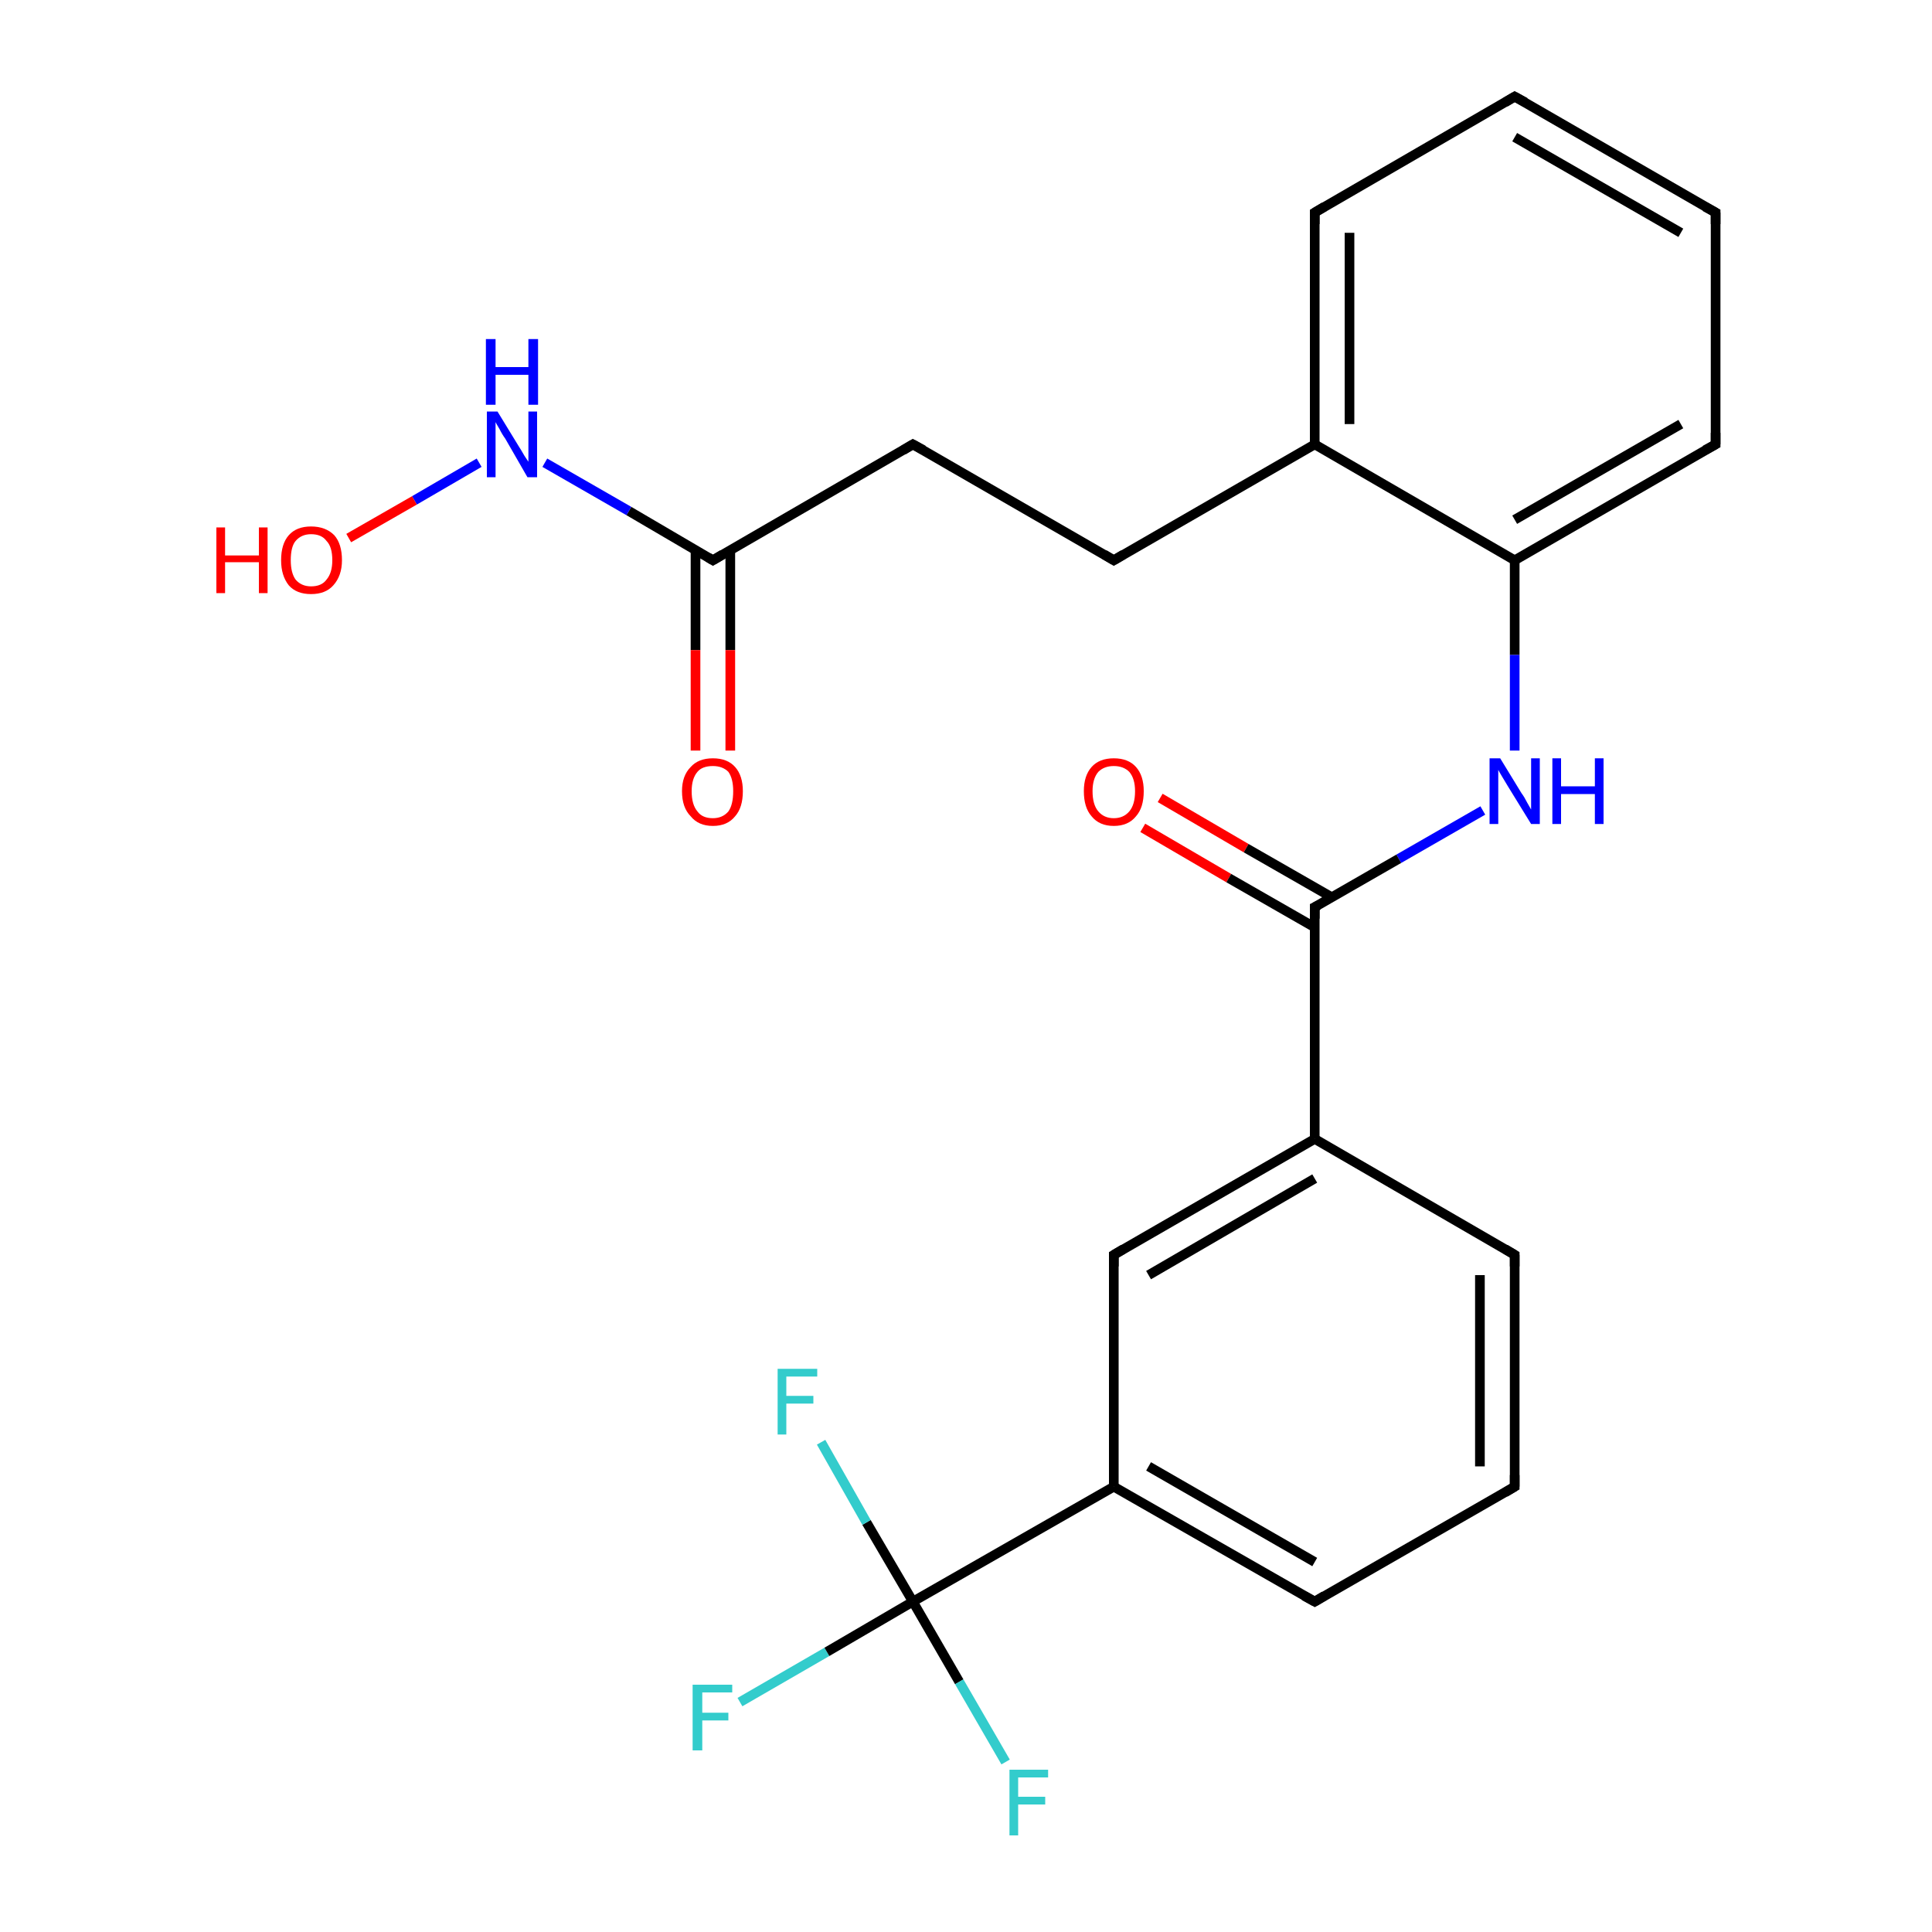 <?xml version='1.0' encoding='iso-8859-1'?>
<svg version='1.1' baseProfile='full'
              xmlns='http://www.w3.org/2000/svg'
                      xmlns:rdkit='http://www.rdkit.org/xml'
                      xmlns:xlink='http://www.w3.org/1999/xlink'
                  xml:space='preserve'
width='200px' height='200px' viewBox='0 0 200 200'>
<!-- END OF HEADER -->
<rect style='opacity:1.0;fill:#FFFFFF;stroke:none' width='200.0' height='200.0' x='0.0' y='0.0'> </rect>
<path class='bond-0 atom-9 atom-8' d='M 177.6,22.0 L 156.8,10.0' style='fill:none;fill-rule:evenodd;stroke:#000000;stroke-width:1.0px;stroke-linecap:butt;stroke-linejoin:miter;stroke-opacity:1' />
<path class='bond-0 atom-9 atom-8' d='M 174.0,24.1 L 156.8,14.2' style='fill:none;fill-rule:evenodd;stroke:#000000;stroke-width:1.0px;stroke-linecap:butt;stroke-linejoin:miter;stroke-opacity:1' />
<path class='bond-1 atom-9 atom-10' d='M 177.6,22.0 L 177.6,46.0' style='fill:none;fill-rule:evenodd;stroke:#000000;stroke-width:1.0px;stroke-linecap:butt;stroke-linejoin:miter;stroke-opacity:1' />
<path class='bond-2 atom-8 atom-7' d='M 156.8,10.0 L 136.1,22.0' style='fill:none;fill-rule:evenodd;stroke:#000000;stroke-width:1.0px;stroke-linecap:butt;stroke-linejoin:miter;stroke-opacity:1' />
<path class='bond-3 atom-10 atom-11' d='M 177.6,46.0 L 156.8,58.0' style='fill:none;fill-rule:evenodd;stroke:#000000;stroke-width:1.0px;stroke-linecap:butt;stroke-linejoin:miter;stroke-opacity:1' />
<path class='bond-3 atom-10 atom-11' d='M 174.0,43.9 L 156.8,53.8' style='fill:none;fill-rule:evenodd;stroke:#000000;stroke-width:1.0px;stroke-linecap:butt;stroke-linejoin:miter;stroke-opacity:1' />
<path class='bond-4 atom-7 atom-6' d='M 136.1,22.0 L 136.1,46.0' style='fill:none;fill-rule:evenodd;stroke:#000000;stroke-width:1.0px;stroke-linecap:butt;stroke-linejoin:miter;stroke-opacity:1' />
<path class='bond-4 atom-7 atom-6' d='M 139.7,24.1 L 139.7,43.9' style='fill:none;fill-rule:evenodd;stroke:#000000;stroke-width:1.0px;stroke-linecap:butt;stroke-linejoin:miter;stroke-opacity:1' />
<path class='bond-5 atom-6 atom-11' d='M 136.1,46.0 L 156.8,58.0' style='fill:none;fill-rule:evenodd;stroke:#000000;stroke-width:1.0px;stroke-linecap:butt;stroke-linejoin:miter;stroke-opacity:1' />
<path class='bond-6 atom-6 atom-5' d='M 136.1,46.0 L 115.3,58.0' style='fill:none;fill-rule:evenodd;stroke:#000000;stroke-width:1.0px;stroke-linecap:butt;stroke-linejoin:miter;stroke-opacity:1' />
<path class='bond-7 atom-11 atom-12' d='M 156.8,58.0 L 156.8,67.8' style='fill:none;fill-rule:evenodd;stroke:#000000;stroke-width:1.0px;stroke-linecap:butt;stroke-linejoin:miter;stroke-opacity:1' />
<path class='bond-7 atom-11 atom-12' d='M 156.8,67.8 L 156.8,77.7' style='fill:none;fill-rule:evenodd;stroke:#0000FF;stroke-width:1.0px;stroke-linecap:butt;stroke-linejoin:miter;stroke-opacity:1' />
<path class='bond-8 atom-14 atom-13' d='M 120.1,82.6 L 129.0,87.8' style='fill:none;fill-rule:evenodd;stroke:#FF0000;stroke-width:1.0px;stroke-linecap:butt;stroke-linejoin:miter;stroke-opacity:1' />
<path class='bond-8 atom-14 atom-13' d='M 129.0,87.8 L 137.9,92.9' style='fill:none;fill-rule:evenodd;stroke:#000000;stroke-width:1.0px;stroke-linecap:butt;stroke-linejoin:miter;stroke-opacity:1' />
<path class='bond-8 atom-14 atom-13' d='M 118.3,85.7 L 127.2,90.9' style='fill:none;fill-rule:evenodd;stroke:#FF0000;stroke-width:1.0px;stroke-linecap:butt;stroke-linejoin:miter;stroke-opacity:1' />
<path class='bond-8 atom-14 atom-13' d='M 127.2,90.9 L 136.1,96.0' style='fill:none;fill-rule:evenodd;stroke:#000000;stroke-width:1.0px;stroke-linecap:butt;stroke-linejoin:miter;stroke-opacity:1' />
<path class='bond-9 atom-12 atom-13' d='M 153.5,83.9 L 144.8,88.9' style='fill:none;fill-rule:evenodd;stroke:#0000FF;stroke-width:1.0px;stroke-linecap:butt;stroke-linejoin:miter;stroke-opacity:1' />
<path class='bond-9 atom-12 atom-13' d='M 144.8,88.9 L 136.1,93.9' style='fill:none;fill-rule:evenodd;stroke:#000000;stroke-width:1.0px;stroke-linecap:butt;stroke-linejoin:miter;stroke-opacity:1' />
<path class='bond-10 atom-5 atom-4' d='M 115.3,58.0 L 94.5,46.0' style='fill:none;fill-rule:evenodd;stroke:#000000;stroke-width:1.0px;stroke-linecap:butt;stroke-linejoin:miter;stroke-opacity:1' />
<path class='bond-11 atom-4 atom-1' d='M 94.5,46.0 L 73.8,58.0' style='fill:none;fill-rule:evenodd;stroke:#000000;stroke-width:1.0px;stroke-linecap:butt;stroke-linejoin:miter;stroke-opacity:1' />
<path class='bond-12 atom-13 atom-15' d='M 136.1,93.9 L 136.1,117.9' style='fill:none;fill-rule:evenodd;stroke:#000000;stroke-width:1.0px;stroke-linecap:butt;stroke-linejoin:miter;stroke-opacity:1' />
<path class='bond-13 atom-1 atom-2' d='M 73.8,58.0 L 65.1,52.9' style='fill:none;fill-rule:evenodd;stroke:#000000;stroke-width:1.0px;stroke-linecap:butt;stroke-linejoin:miter;stroke-opacity:1' />
<path class='bond-13 atom-1 atom-2' d='M 65.1,52.9 L 56.4,47.9' style='fill:none;fill-rule:evenodd;stroke:#0000FF;stroke-width:1.0px;stroke-linecap:butt;stroke-linejoin:miter;stroke-opacity:1' />
<path class='bond-14 atom-1 atom-0' d='M 72.0,56.9 L 72.0,67.3' style='fill:none;fill-rule:evenodd;stroke:#000000;stroke-width:1.0px;stroke-linecap:butt;stroke-linejoin:miter;stroke-opacity:1' />
<path class='bond-14 atom-1 atom-0' d='M 72.0,67.3 L 72.0,77.7' style='fill:none;fill-rule:evenodd;stroke:#FF0000;stroke-width:1.0px;stroke-linecap:butt;stroke-linejoin:miter;stroke-opacity:1' />
<path class='bond-14 atom-1 atom-0' d='M 75.6,56.9 L 75.6,67.3' style='fill:none;fill-rule:evenodd;stroke:#000000;stroke-width:1.0px;stroke-linecap:butt;stroke-linejoin:miter;stroke-opacity:1' />
<path class='bond-14 atom-1 atom-0' d='M 75.6,67.3 L 75.6,77.7' style='fill:none;fill-rule:evenodd;stroke:#FF0000;stroke-width:1.0px;stroke-linecap:butt;stroke-linejoin:miter;stroke-opacity:1' />
<path class='bond-15 atom-2 atom-3' d='M 49.6,47.9 L 42.9,51.8' style='fill:none;fill-rule:evenodd;stroke:#0000FF;stroke-width:1.0px;stroke-linecap:butt;stroke-linejoin:miter;stroke-opacity:1' />
<path class='bond-15 atom-2 atom-3' d='M 42.9,51.8 L 36.1,55.7' style='fill:none;fill-rule:evenodd;stroke:#FF0000;stroke-width:1.0px;stroke-linecap:butt;stroke-linejoin:miter;stroke-opacity:1' />
<path class='bond-16 atom-15 atom-16' d='M 136.1,117.9 L 115.3,129.9' style='fill:none;fill-rule:evenodd;stroke:#000000;stroke-width:1.0px;stroke-linecap:butt;stroke-linejoin:miter;stroke-opacity:1' />
<path class='bond-16 atom-15 atom-16' d='M 136.1,122.0 L 118.9,132.0' style='fill:none;fill-rule:evenodd;stroke:#000000;stroke-width:1.0px;stroke-linecap:butt;stroke-linejoin:miter;stroke-opacity:1' />
<path class='bond-17 atom-15 atom-17' d='M 136.1,117.9 L 156.8,129.9' style='fill:none;fill-rule:evenodd;stroke:#000000;stroke-width:1.0px;stroke-linecap:butt;stroke-linejoin:miter;stroke-opacity:1' />
<path class='bond-18 atom-16 atom-20' d='M 115.3,129.9 L 115.3,153.9' style='fill:none;fill-rule:evenodd;stroke:#000000;stroke-width:1.0px;stroke-linecap:butt;stroke-linejoin:miter;stroke-opacity:1' />
<path class='bond-19 atom-24 atom-21' d='M 76.6,176.2 L 85.6,171.0' style='fill:none;fill-rule:evenodd;stroke:#33CCCC;stroke-width:1.0px;stroke-linecap:butt;stroke-linejoin:miter;stroke-opacity:1' />
<path class='bond-19 atom-24 atom-21' d='M 85.6,171.0 L 94.5,165.8' style='fill:none;fill-rule:evenodd;stroke:#000000;stroke-width:1.0px;stroke-linecap:butt;stroke-linejoin:miter;stroke-opacity:1' />
<path class='bond-20 atom-17 atom-18' d='M 156.8,129.9 L 156.8,153.9' style='fill:none;fill-rule:evenodd;stroke:#000000;stroke-width:1.0px;stroke-linecap:butt;stroke-linejoin:miter;stroke-opacity:1' />
<path class='bond-20 atom-17 atom-18' d='M 153.2,132.0 L 153.2,151.8' style='fill:none;fill-rule:evenodd;stroke:#000000;stroke-width:1.0px;stroke-linecap:butt;stroke-linejoin:miter;stroke-opacity:1' />
<path class='bond-21 atom-20 atom-21' d='M 115.3,153.9 L 94.5,165.8' style='fill:none;fill-rule:evenodd;stroke:#000000;stroke-width:1.0px;stroke-linecap:butt;stroke-linejoin:miter;stroke-opacity:1' />
<path class='bond-22 atom-20 atom-19' d='M 115.3,153.9 L 136.1,165.8' style='fill:none;fill-rule:evenodd;stroke:#000000;stroke-width:1.0px;stroke-linecap:butt;stroke-linejoin:miter;stroke-opacity:1' />
<path class='bond-22 atom-20 atom-19' d='M 118.9,151.8 L 136.1,161.7' style='fill:none;fill-rule:evenodd;stroke:#000000;stroke-width:1.0px;stroke-linecap:butt;stroke-linejoin:miter;stroke-opacity:1' />
<path class='bond-23 atom-21 atom-23' d='M 94.5,165.8 L 99.3,174.1' style='fill:none;fill-rule:evenodd;stroke:#000000;stroke-width:1.0px;stroke-linecap:butt;stroke-linejoin:miter;stroke-opacity:1' />
<path class='bond-23 atom-21 atom-23' d='M 99.3,174.1 L 104.1,182.4' style='fill:none;fill-rule:evenodd;stroke:#33CCCC;stroke-width:1.0px;stroke-linecap:butt;stroke-linejoin:miter;stroke-opacity:1' />
<path class='bond-24 atom-21 atom-22' d='M 94.5,165.8 L 89.7,157.6' style='fill:none;fill-rule:evenodd;stroke:#000000;stroke-width:1.0px;stroke-linecap:butt;stroke-linejoin:miter;stroke-opacity:1' />
<path class='bond-24 atom-21 atom-22' d='M 89.7,157.6 L 85.0,149.3' style='fill:none;fill-rule:evenodd;stroke:#33CCCC;stroke-width:1.0px;stroke-linecap:butt;stroke-linejoin:miter;stroke-opacity:1' />
<path class='bond-25 atom-18 atom-19' d='M 156.8,153.9 L 136.1,165.8' style='fill:none;fill-rule:evenodd;stroke:#000000;stroke-width:1.0px;stroke-linecap:butt;stroke-linejoin:miter;stroke-opacity:1' />
<path d='M 74.8,57.4 L 73.8,58.0 L 73.3,57.7' style='fill:none;stroke:#000000;stroke-width:1.0px;stroke-linecap:butt;stroke-linejoin:miter;stroke-opacity:1;' />
<path d='M 95.6,46.6 L 94.5,46.0 L 93.5,46.6' style='fill:none;stroke:#000000;stroke-width:1.0px;stroke-linecap:butt;stroke-linejoin:miter;stroke-opacity:1;' />
<path d='M 116.3,57.4 L 115.3,58.0 L 114.3,57.4' style='fill:none;stroke:#000000;stroke-width:1.0px;stroke-linecap:butt;stroke-linejoin:miter;stroke-opacity:1;' />
<path d='M 137.1,21.4 L 136.1,22.0 L 136.1,23.2' style='fill:none;stroke:#000000;stroke-width:1.0px;stroke-linecap:butt;stroke-linejoin:miter;stroke-opacity:1;' />
<path d='M 157.9,10.6 L 156.8,10.0 L 155.8,10.6' style='fill:none;stroke:#000000;stroke-width:1.0px;stroke-linecap:butt;stroke-linejoin:miter;stroke-opacity:1;' />
<path d='M 176.5,21.4 L 177.6,22.0 L 177.6,23.2' style='fill:none;stroke:#000000;stroke-width:1.0px;stroke-linecap:butt;stroke-linejoin:miter;stroke-opacity:1;' />
<path d='M 177.6,44.8 L 177.6,46.0 L 176.5,46.6' style='fill:none;stroke:#000000;stroke-width:1.0px;stroke-linecap:butt;stroke-linejoin:miter;stroke-opacity:1;' />
<path d='M 136.5,93.7 L 136.1,93.9 L 136.1,95.1' style='fill:none;stroke:#000000;stroke-width:1.0px;stroke-linecap:butt;stroke-linejoin:miter;stroke-opacity:1;' />
<path d='M 116.3,129.3 L 115.3,129.9 L 115.3,131.1' style='fill:none;stroke:#000000;stroke-width:1.0px;stroke-linecap:butt;stroke-linejoin:miter;stroke-opacity:1;' />
<path d='M 155.8,129.3 L 156.8,129.9 L 156.8,131.1' style='fill:none;stroke:#000000;stroke-width:1.0px;stroke-linecap:butt;stroke-linejoin:miter;stroke-opacity:1;' />
<path d='M 156.8,152.7 L 156.8,153.9 L 155.8,154.5' style='fill:none;stroke:#000000;stroke-width:1.0px;stroke-linecap:butt;stroke-linejoin:miter;stroke-opacity:1;' />
<path d='M 135.0,165.2 L 136.1,165.8 L 137.1,165.2' style='fill:none;stroke:#000000;stroke-width:1.0px;stroke-linecap:butt;stroke-linejoin:miter;stroke-opacity:1;' />
<path class='atom-0' d='M 70.6 81.9
Q 70.6 80.3, 71.5 79.4
Q 72.3 78.5, 73.8 78.5
Q 75.3 78.5, 76.1 79.4
Q 76.9 80.3, 76.9 81.9
Q 76.9 83.6, 76.1 84.5
Q 75.3 85.5, 73.8 85.5
Q 72.3 85.5, 71.5 84.5
Q 70.6 83.6, 70.6 81.9
M 73.8 84.7
Q 74.8 84.7, 75.4 84.0
Q 75.9 83.3, 75.9 81.9
Q 75.9 80.6, 75.4 79.9
Q 74.8 79.3, 73.8 79.3
Q 72.7 79.3, 72.2 79.9
Q 71.6 80.6, 71.6 81.9
Q 71.6 83.3, 72.2 84.0
Q 72.7 84.7, 73.8 84.7
' fill='#FF0000'/>
<path class='atom-2' d='M 51.5 42.6
L 53.7 46.2
Q 53.9 46.5, 54.3 47.2
Q 54.7 47.8, 54.7 47.8
L 54.7 42.6
L 55.6 42.6
L 55.6 49.4
L 54.6 49.4
L 52.3 45.4
Q 52.0 45.0, 51.7 44.4
Q 51.4 43.9, 51.3 43.7
L 51.3 49.4
L 50.4 49.4
L 50.4 42.6
L 51.5 42.6
' fill='#0000FF'/>
<path class='atom-2' d='M 50.3 35.1
L 51.3 35.1
L 51.3 38.0
L 54.7 38.0
L 54.7 35.1
L 55.7 35.1
L 55.7 41.9
L 54.7 41.9
L 54.7 38.8
L 51.3 38.8
L 51.3 41.9
L 50.3 41.9
L 50.3 35.1
' fill='#0000FF'/>
<path class='atom-3' d='M 22.4 54.6
L 23.3 54.6
L 23.3 57.5
L 26.8 57.5
L 26.8 54.6
L 27.7 54.6
L 27.7 61.4
L 26.8 61.4
L 26.8 58.2
L 23.3 58.2
L 23.3 61.4
L 22.4 61.4
L 22.4 54.6
' fill='#FF0000'/>
<path class='atom-3' d='M 29.1 58.0
Q 29.1 56.3, 29.9 55.4
Q 30.7 54.5, 32.2 54.5
Q 33.7 54.5, 34.6 55.4
Q 35.4 56.3, 35.4 58.0
Q 35.4 59.6, 34.5 60.6
Q 33.7 61.5, 32.2 61.5
Q 30.7 61.5, 29.9 60.6
Q 29.1 59.6, 29.1 58.0
M 32.2 60.7
Q 33.3 60.7, 33.8 60.0
Q 34.4 59.3, 34.4 58.0
Q 34.4 56.6, 33.8 56.0
Q 33.3 55.3, 32.2 55.3
Q 31.2 55.3, 30.6 56.0
Q 30.1 56.6, 30.1 58.0
Q 30.1 59.3, 30.6 60.0
Q 31.2 60.7, 32.2 60.7
' fill='#FF0000'/>
<path class='atom-12' d='M 155.3 78.5
L 157.5 82.1
Q 157.8 82.5, 158.1 83.1
Q 158.5 83.8, 158.5 83.8
L 158.5 78.5
L 159.4 78.5
L 159.4 85.3
L 158.5 85.3
L 156.1 81.4
Q 155.8 80.9, 155.5 80.4
Q 155.2 79.9, 155.1 79.7
L 155.1 85.3
L 154.2 85.3
L 154.2 78.5
L 155.3 78.5
' fill='#0000FF'/>
<path class='atom-12' d='M 160.7 78.5
L 161.6 78.5
L 161.6 81.4
L 165.1 81.4
L 165.1 78.5
L 166.0 78.5
L 166.0 85.3
L 165.1 85.3
L 165.1 82.2
L 161.6 82.2
L 161.6 85.3
L 160.7 85.3
L 160.7 78.5
' fill='#0000FF'/>
<path class='atom-14' d='M 112.2 81.9
Q 112.2 80.3, 113.0 79.4
Q 113.8 78.5, 115.3 78.5
Q 116.8 78.5, 117.6 79.4
Q 118.4 80.3, 118.4 81.9
Q 118.4 83.6, 117.6 84.5
Q 116.8 85.5, 115.3 85.5
Q 113.8 85.5, 113.0 84.5
Q 112.2 83.6, 112.2 81.9
M 115.3 84.7
Q 116.3 84.7, 116.9 84.0
Q 117.5 83.3, 117.5 81.9
Q 117.5 80.6, 116.9 79.9
Q 116.3 79.3, 115.3 79.3
Q 114.3 79.3, 113.7 79.9
Q 113.1 80.6, 113.1 81.9
Q 113.1 83.3, 113.7 84.0
Q 114.3 84.7, 115.3 84.7
' fill='#FF0000'/>
<path class='atom-22' d='M 80.5 141.7
L 84.6 141.7
L 84.6 142.5
L 81.4 142.5
L 81.4 144.5
L 84.2 144.5
L 84.2 145.3
L 81.4 145.3
L 81.4 148.5
L 80.5 148.5
L 80.5 141.7
' fill='#33CCCC'/>
<path class='atom-23' d='M 104.5 183.2
L 108.5 183.2
L 108.5 184.0
L 105.4 184.0
L 105.4 186.0
L 108.2 186.0
L 108.2 186.8
L 105.4 186.8
L 105.4 190.0
L 104.5 190.0
L 104.5 183.2
' fill='#33CCCC'/>
<path class='atom-24' d='M 71.7 174.4
L 75.8 174.4
L 75.8 175.2
L 72.7 175.2
L 72.7 177.3
L 75.4 177.3
L 75.4 178.1
L 72.7 178.1
L 72.7 181.2
L 71.7 181.2
L 71.7 174.4
' fill='#33CCCC'/>
</svg>
